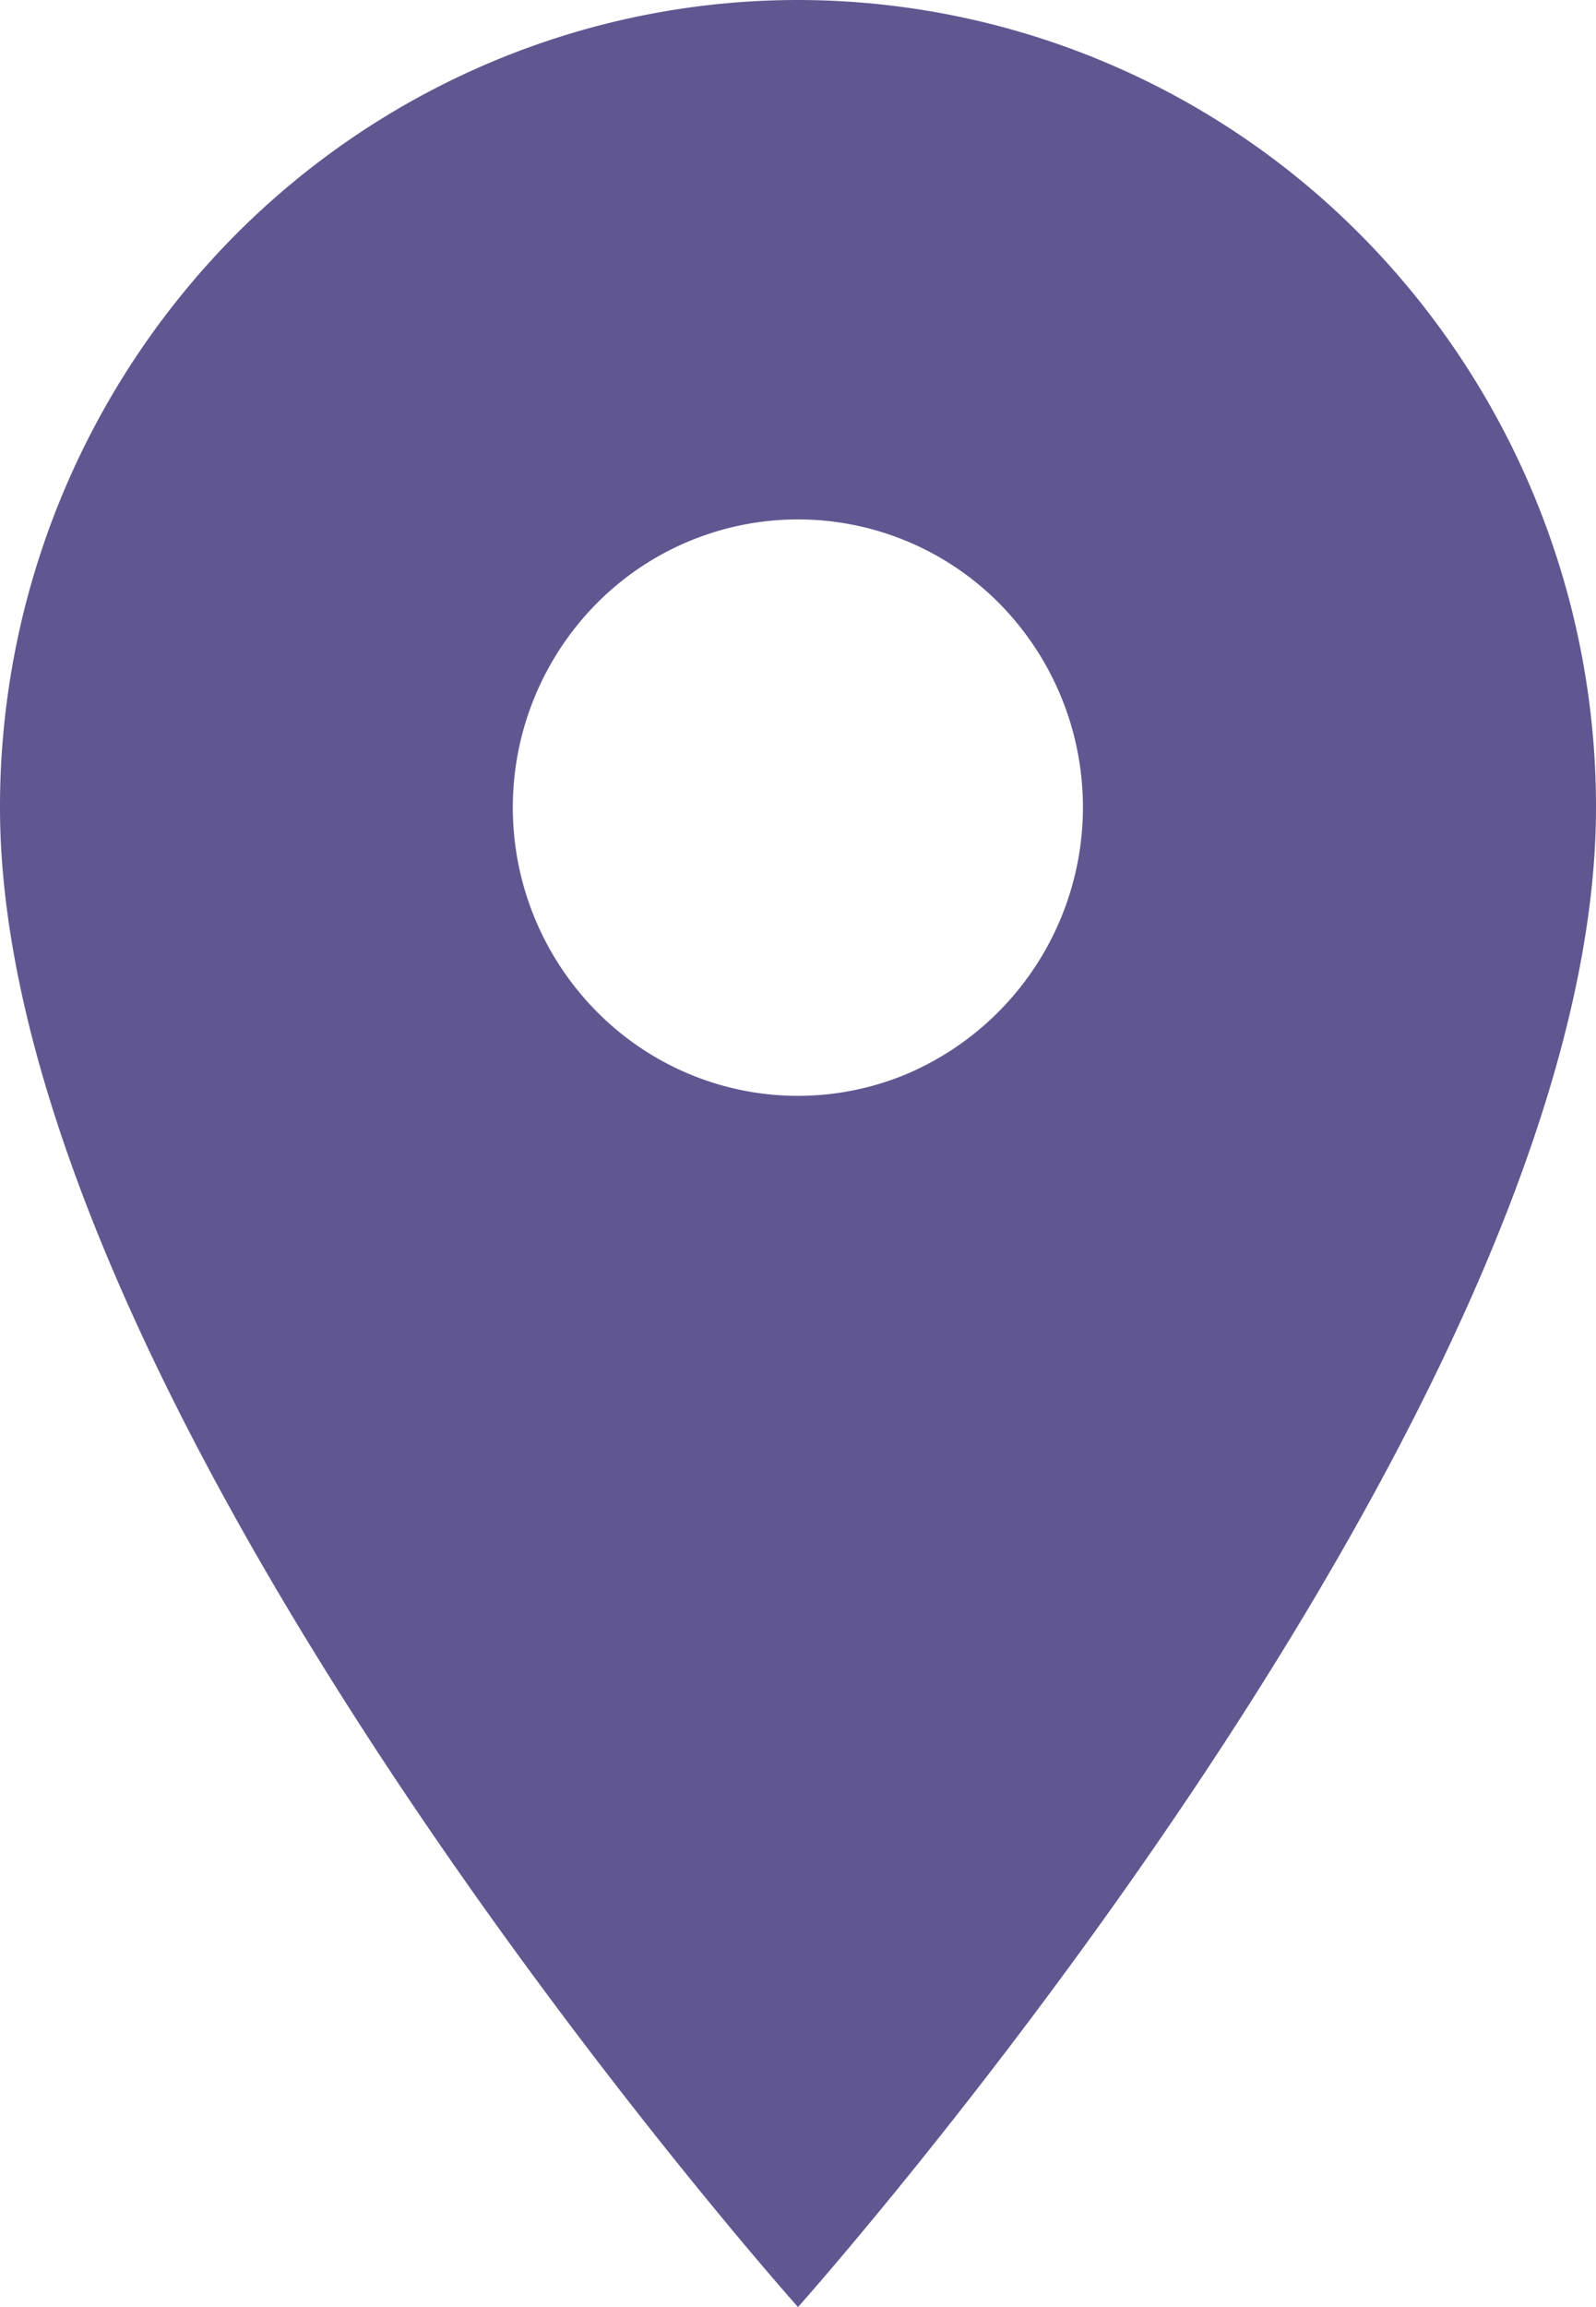 <svg width="9" height="13" viewBox="0 0 9 13" fill="none" xmlns="http://www.w3.org/2000/svg">
    <path d="M4.5 6.175c-.426 0-.835-.171-1.136-.476a1.634 1.634 0 0 1 0-2.298 1.598 1.598 0 0 1 2.272 0 1.634 1.634 0 0 1-.521 2.65 1.592 1.592 0 0 1-.615.124zM4.5 0C3.307 0 2.162.48 1.318 1.333A4.576 4.576 0 0 0 0 4.55C0 7.963 4.5 13 4.5 13S9 7.963 9 4.55a4.576 4.576 0 0 0-1.318-3.217A4.475 4.475 0 0 0 4.5 0z" fill="#605791"/>
</svg>
